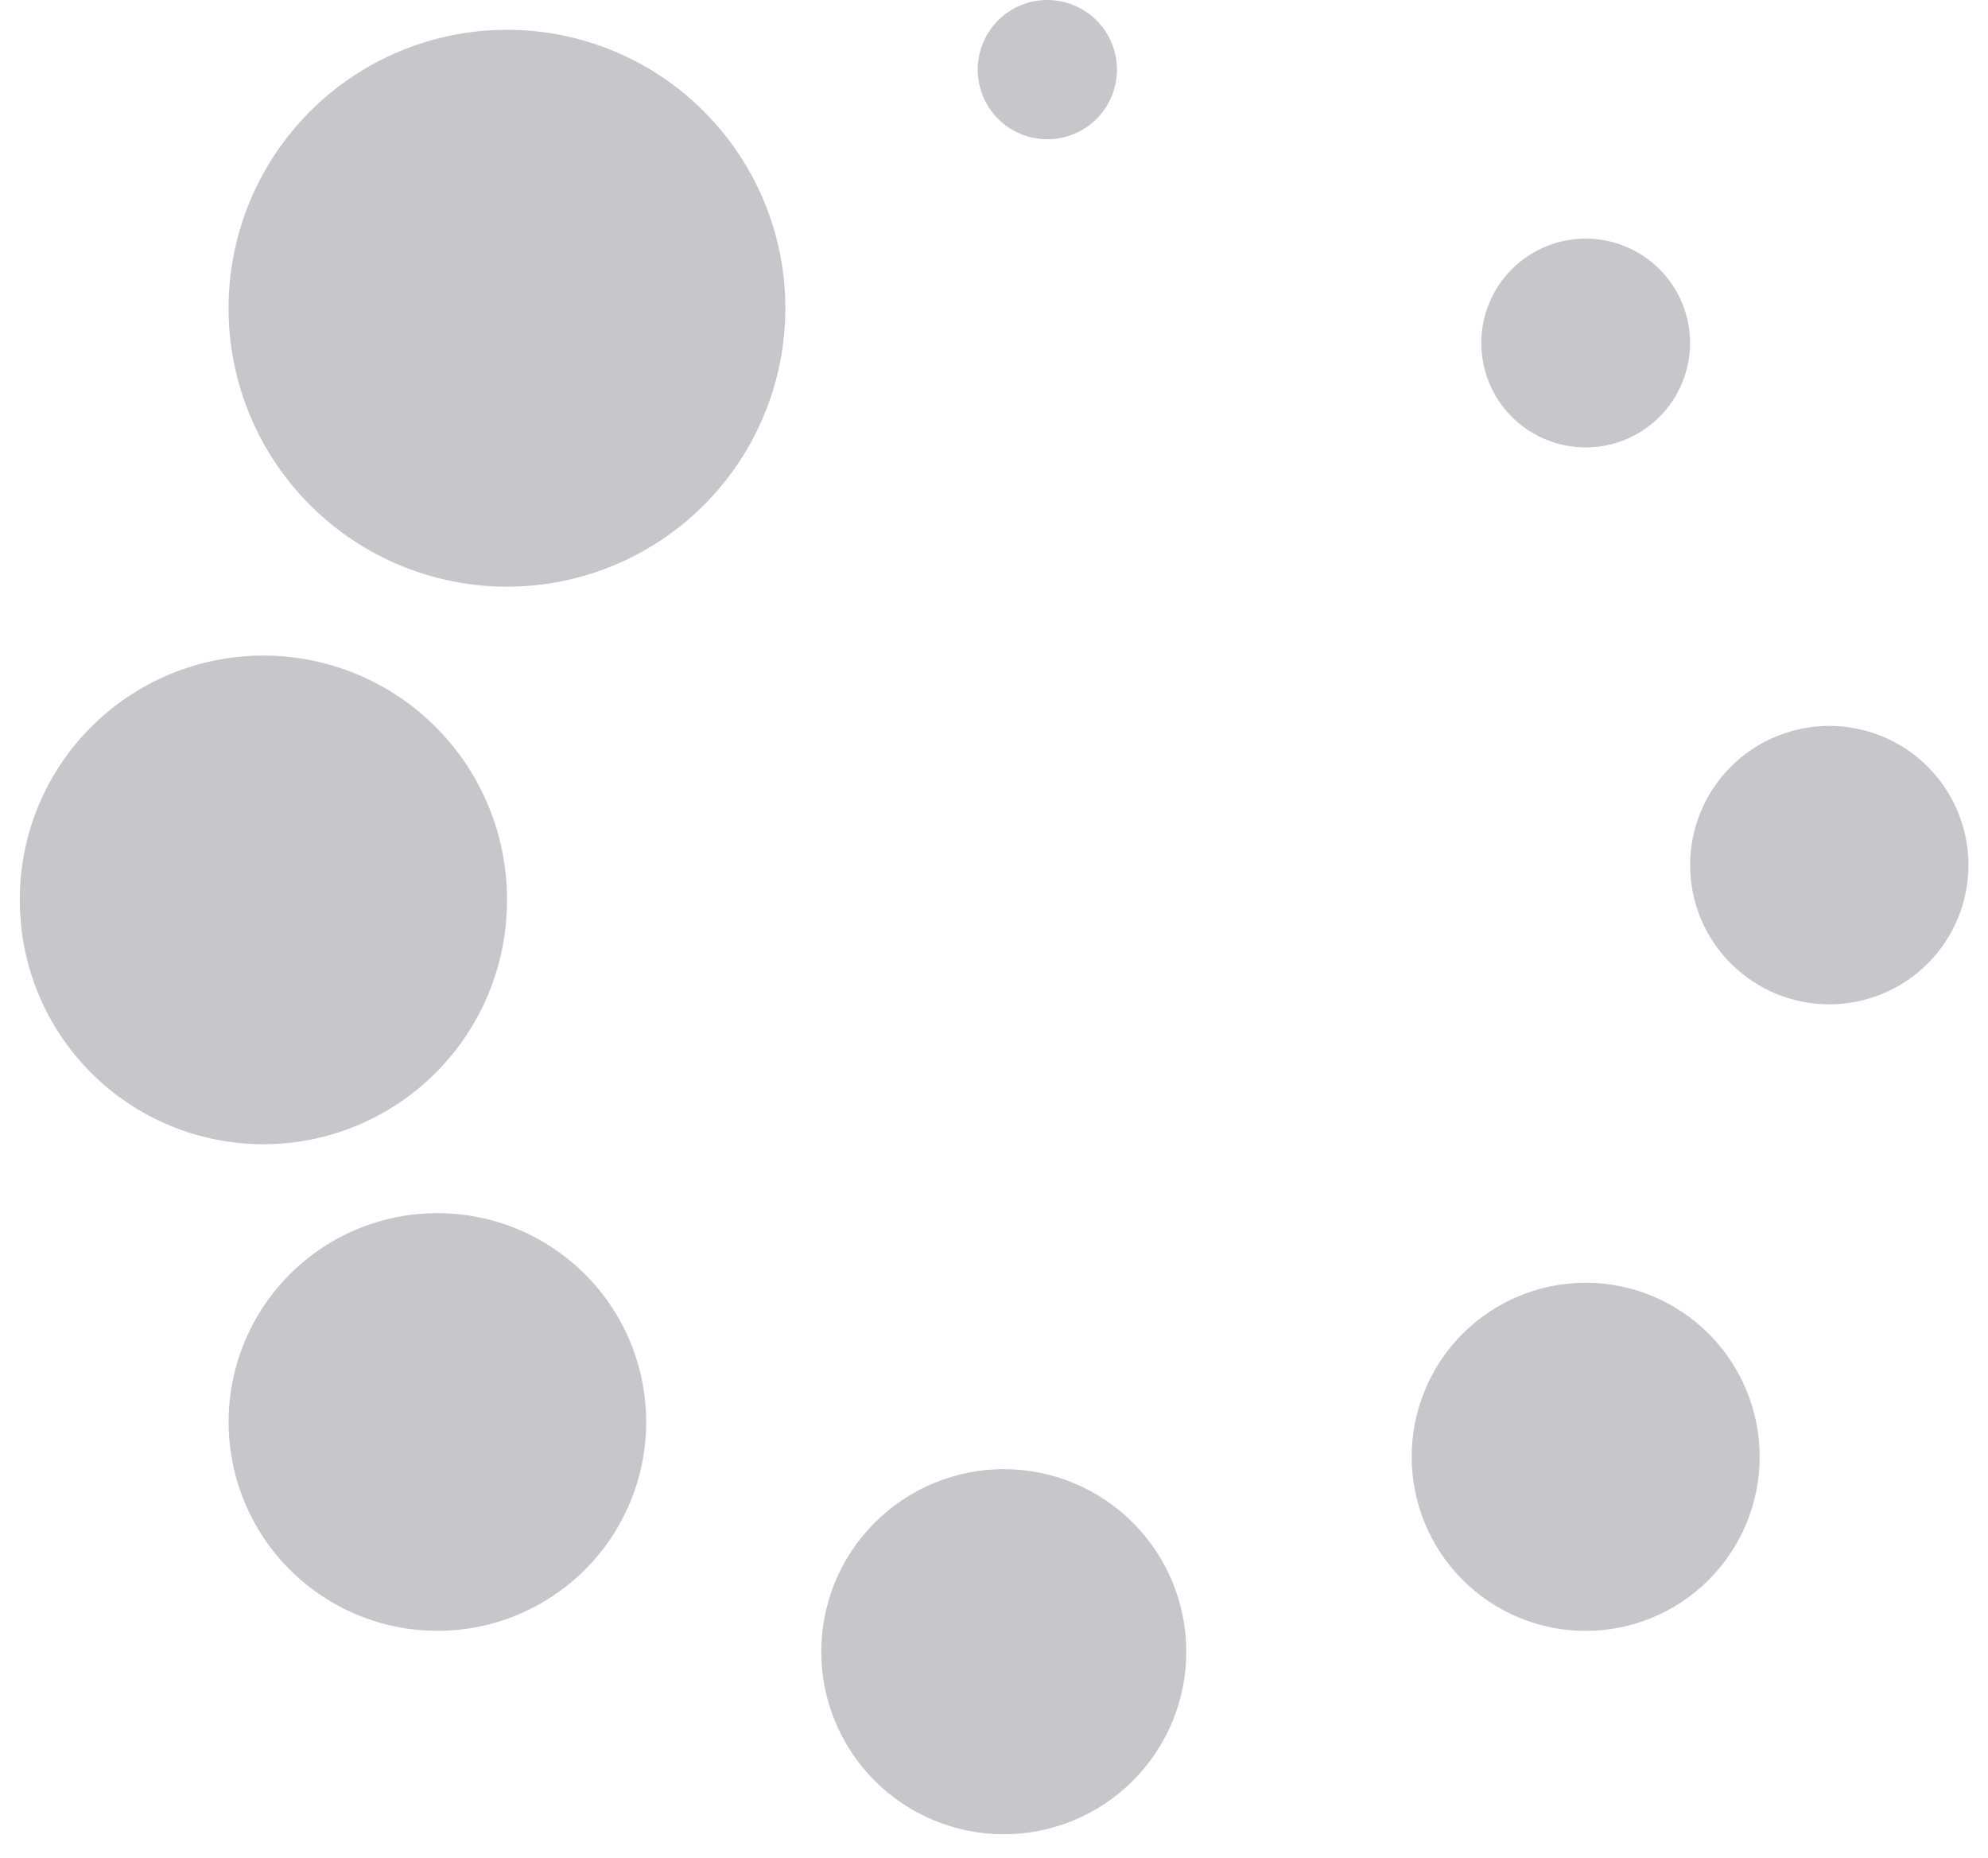 <svg width="61" height="57" viewBox="0 0 61 57" fill="none" xmlns="http://www.w3.org/2000/svg">
<path opacity="0.5" d="M7.013 9.456C7.013 11.722 7.913 13.894 9.515 15.496C11.117 17.098 13.29 17.998 15.556 17.998C17.821 17.998 19.994 17.098 21.596 15.496C23.198 13.894 24.098 11.722 24.098 9.456C24.098 8.334 23.877 7.223 23.448 6.187C23.018 5.151 22.389 4.209 21.596 3.416C20.803 2.622 19.861 1.993 18.825 1.564C17.788 1.135 16.677 0.914 15.556 0.914C14.434 0.914 13.323 1.135 12.287 1.564C11.25 1.993 10.309 2.622 9.515 3.416C8.722 4.209 8.093 5.151 7.663 6.187C7.234 7.223 7.013 8.334 7.013 9.456ZM0.608 27.606C0.606 28.59 0.797 29.564 1.171 30.473C1.545 31.382 2.095 32.209 2.79 32.905C3.484 33.601 4.309 34.154 5.217 34.531C6.125 34.908 7.099 35.102 8.082 35.102C9.065 35.102 10.039 34.908 10.947 34.531C11.855 34.154 12.68 33.601 13.374 32.905C14.069 32.209 14.619 31.382 14.993 30.473C15.367 29.564 15.559 28.59 15.556 27.606C15.559 26.623 15.367 25.649 14.993 24.74C14.619 23.831 14.069 23.004 13.374 22.308C12.68 21.611 11.855 21.059 10.947 20.682C10.039 20.305 9.065 20.111 8.082 20.111C7.099 20.111 6.125 20.305 5.217 20.682C4.309 21.059 3.484 21.611 2.79 22.308C2.095 23.004 1.545 23.831 1.171 24.74C0.797 25.649 0.606 26.623 0.608 27.606ZM7.015 43.622C7.015 45.322 7.69 46.951 8.891 48.152C10.093 49.354 11.722 50.029 13.421 50.029C15.12 50.029 16.75 49.354 17.951 48.152C19.153 46.951 19.828 45.322 19.828 43.622C19.828 41.923 19.153 40.294 17.951 39.092C16.75 37.891 15.12 37.216 13.421 37.216C11.722 37.216 10.093 37.891 8.891 39.092C7.69 40.294 7.015 41.923 7.015 43.622ZM25.2 50.67C25.2 52.156 25.79 53.58 26.841 54.63C27.891 55.68 29.315 56.27 30.8 56.27C32.286 56.27 33.71 55.68 34.76 54.63C35.81 53.58 36.4 52.156 36.4 50.67C36.4 49.185 35.81 47.761 34.76 46.711C33.71 45.66 32.286 45.07 30.8 45.07C29.315 45.07 27.891 45.66 26.841 46.711C25.79 47.761 25.2 49.185 25.2 50.67ZM43.316 44.691C43.316 46.107 43.878 47.465 44.879 48.467C45.881 49.468 47.239 50.031 48.655 50.031C50.071 50.031 51.429 49.468 52.43 48.467C53.431 47.465 53.994 46.107 53.994 44.691C53.994 43.275 53.431 41.917 52.43 40.916C51.429 39.915 50.071 39.352 48.655 39.352C47.239 39.352 45.881 39.915 44.879 40.916C43.878 41.917 43.316 43.275 43.316 44.691ZM51.86 26.539C51.86 27.672 52.309 28.758 53.11 29.559C53.911 30.36 54.997 30.81 56.13 30.81C57.263 30.81 58.349 30.36 59.15 29.559C59.95 28.758 60.4 27.672 60.4 26.539C60.4 25.407 59.95 24.32 59.15 23.52C58.349 22.719 57.263 22.269 56.13 22.269C54.997 22.269 53.911 22.719 53.11 23.52C52.309 24.32 51.86 25.407 51.86 26.539ZM45.452 10.523C45.452 10.944 45.535 11.36 45.696 11.749C45.856 12.138 46.092 12.491 46.39 12.788C46.687 13.086 47.04 13.322 47.429 13.482C47.818 13.643 48.234 13.726 48.655 13.726C49.075 13.726 49.492 13.643 49.881 13.482C50.269 13.322 50.622 13.086 50.92 12.788C51.217 12.491 51.453 12.138 51.614 11.749C51.775 11.36 51.858 10.944 51.858 10.523C51.858 9.674 51.521 8.859 50.92 8.258C50.319 7.657 49.504 7.32 48.655 7.32C47.805 7.32 46.99 7.657 46.39 8.258C45.789 8.859 45.452 9.674 45.452 10.523ZM30 2.136C30 2.417 30.056 2.694 30.163 2.953C30.27 3.213 30.428 3.448 30.626 3.646C30.824 3.845 31.06 4.002 31.319 4.109C31.578 4.217 31.856 4.272 32.136 4.272C32.417 4.272 32.695 4.217 32.954 4.109C33.213 4.002 33.449 3.845 33.647 3.646C33.845 3.448 34.002 3.213 34.11 2.953C34.217 2.694 34.272 2.417 34.272 2.136C34.272 1.855 34.217 1.578 34.11 1.319C34.002 1.059 33.845 0.824 33.647 0.626C33.449 0.427 33.213 0.27 32.954 0.163C32.695 0.055 32.417 0 32.136 0C31.856 0 31.578 0.055 31.319 0.163C31.06 0.27 30.824 0.427 30.626 0.626C30.428 0.824 30.27 1.059 30.163 1.319C30.056 1.578 30 1.855 30 2.136Z" fill="#8E8E99"/>
</svg>

